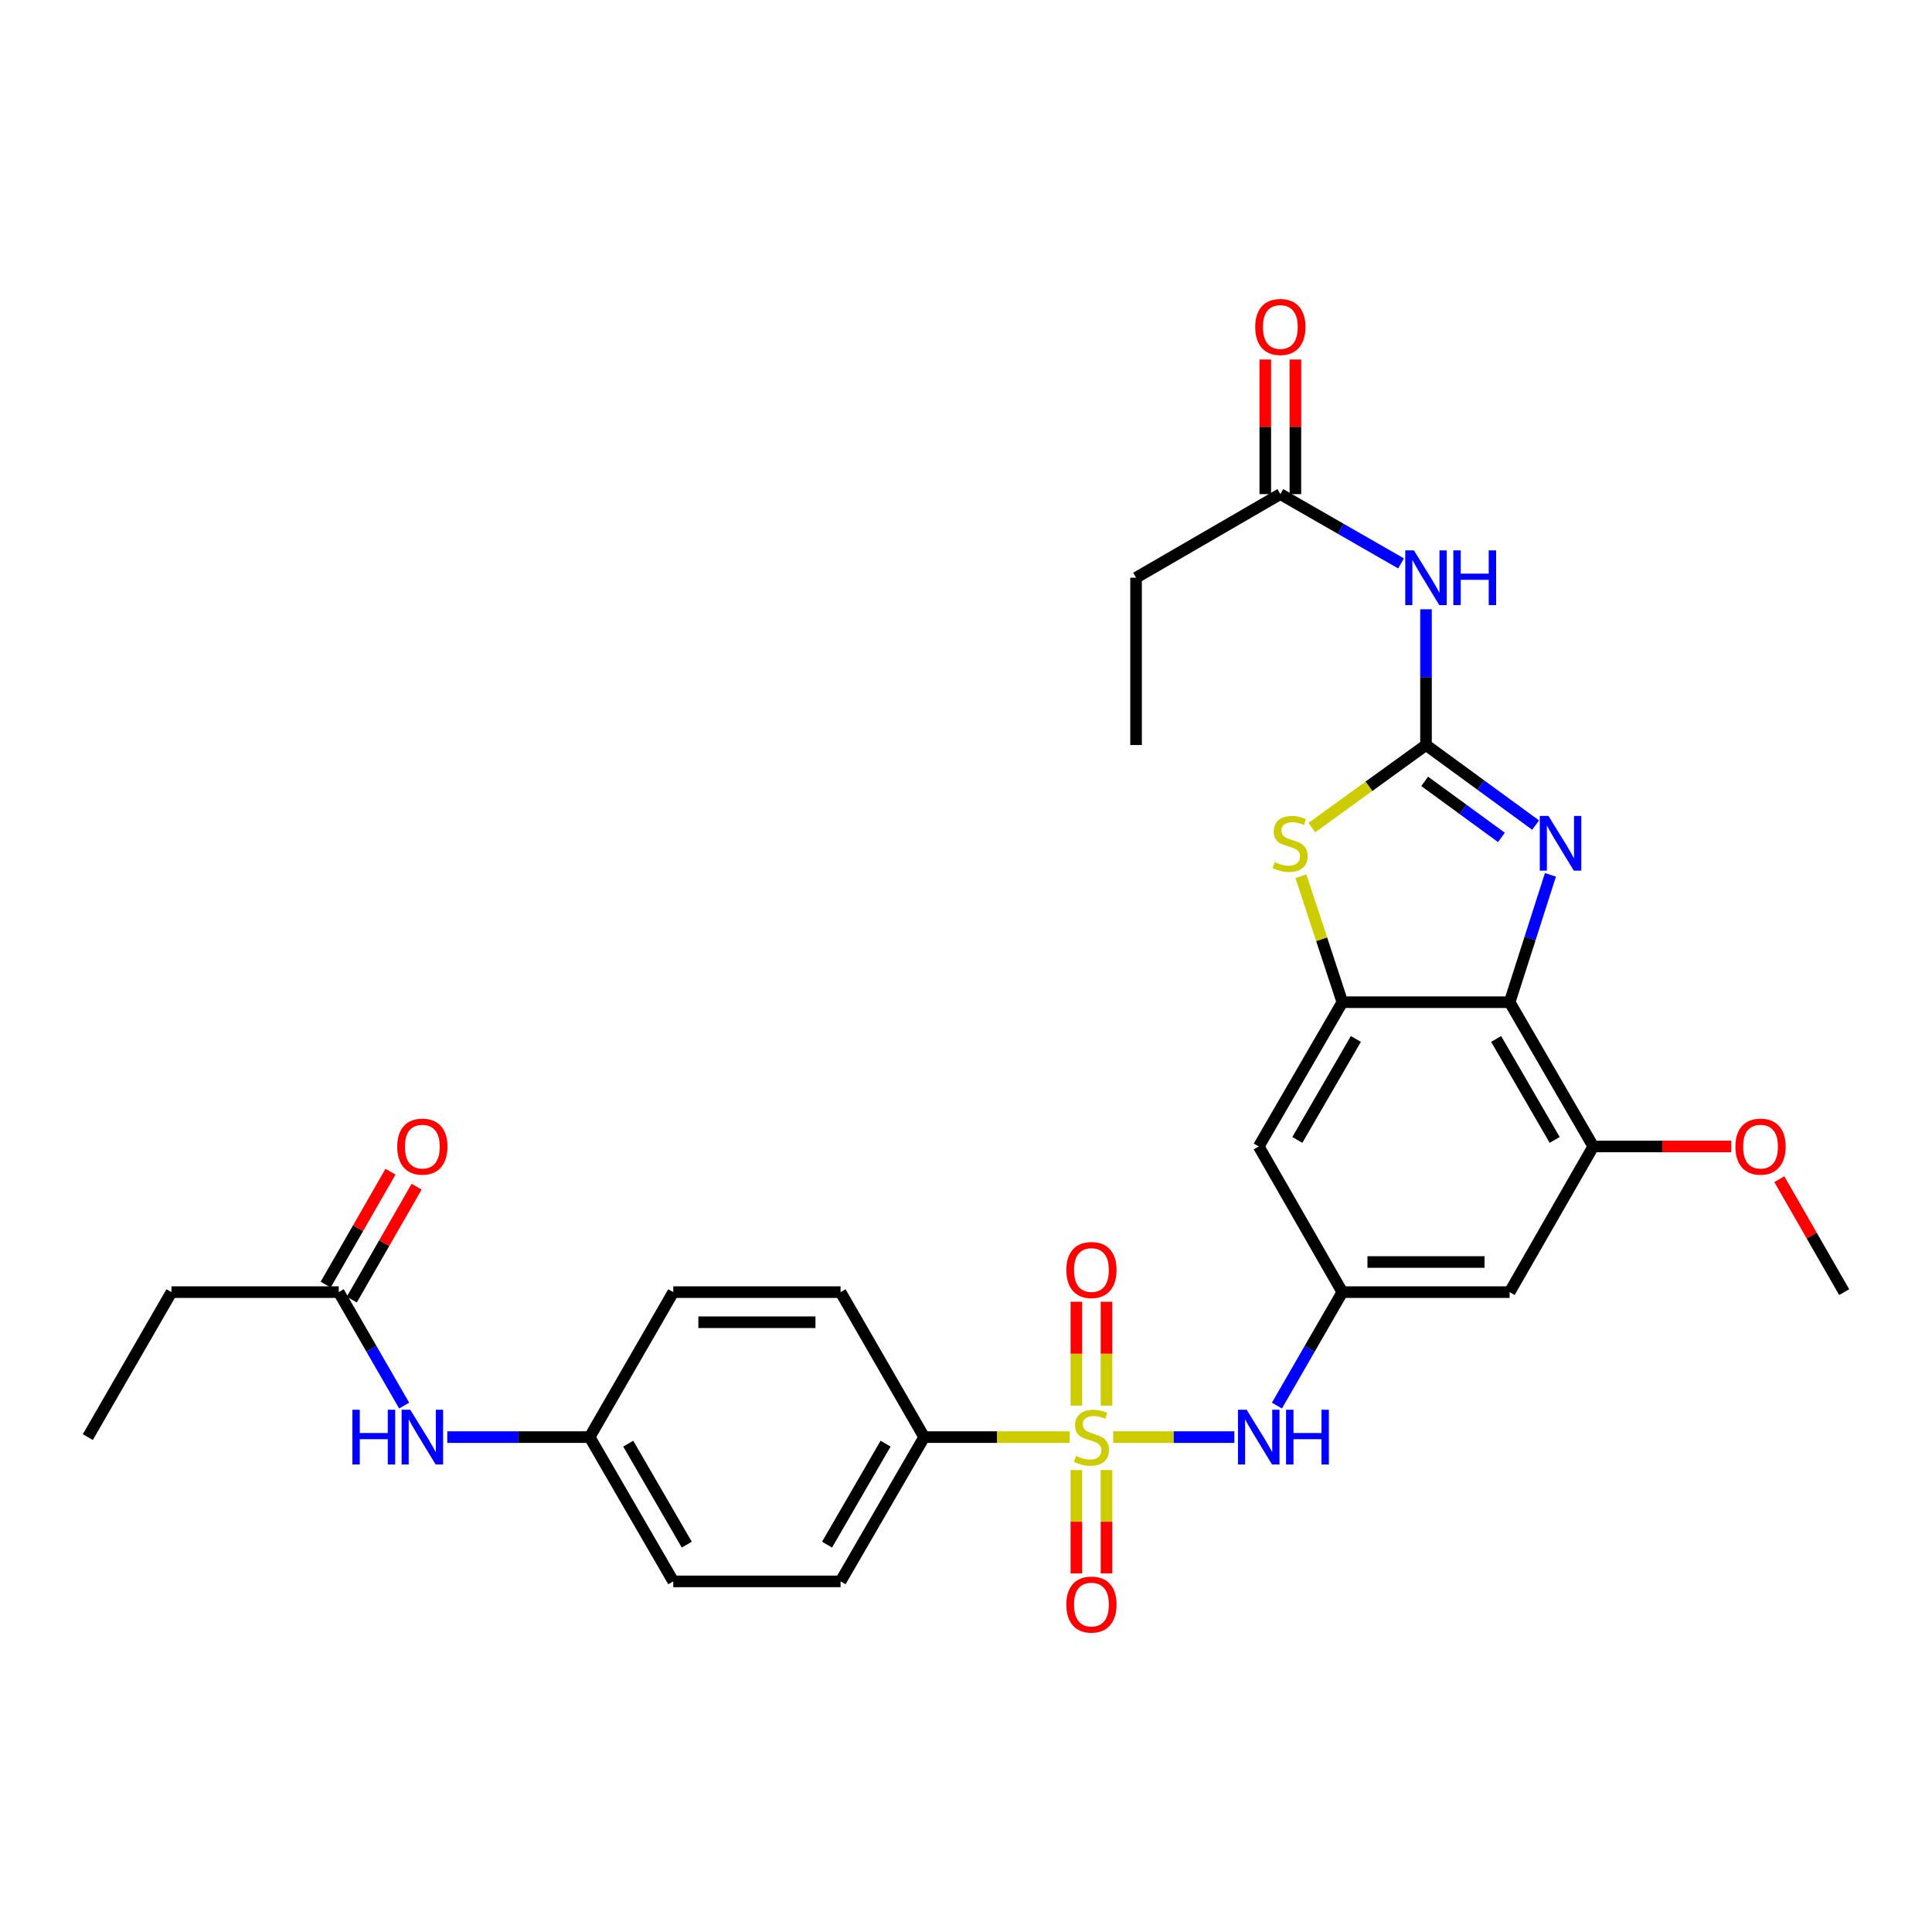 <?xml version='1.0' encoding='iso-8859-1'?>
<svg version='1.1' baseProfile='full'
              xmlns='http://www.w3.org/2000/svg'
                      xmlns:rdkit='http://www.rdkit.org/xml'
                      xmlns:xlink='http://www.w3.org/1999/xlink'
                  xml:space='preserve'
width='1000px' height='1000px' viewBox='0 0 1000 1000'>
<!-- END OF HEADER -->
<rect style='opacity:1.0;fill:#FFFFFF;stroke:none' width='1000' height='1000' x='0' y='0'> </rect>
<path class='bond-6' d='M 576.172,743.846 L 607.535,743.846' style='fill:none;fill-rule:evenodd;stroke:#CCCC00;stroke-width:6px;stroke-linecap:butt;stroke-linejoin:miter;stroke-opacity:1' />
<path class='bond-6' d='M 607.535,743.846 L 638.897,743.846' style='fill:none;fill-rule:evenodd;stroke:#0000FF;stroke-width:6px;stroke-linecap:butt;stroke-linejoin:miter;stroke-opacity:1' />
<path class='bond-10' d='M 553.683,743.846 L 516.017,743.846' style='fill:none;fill-rule:evenodd;stroke:#CCCC00;stroke-width:6px;stroke-linecap:butt;stroke-linejoin:miter;stroke-opacity:1' />
<path class='bond-10' d='M 516.017,743.846 L 478.352,743.846' style='fill:none;fill-rule:evenodd;stroke:#000000;stroke-width:6px;stroke-linecap:butt;stroke-linejoin:miter;stroke-opacity:1' />
<path class='bond-13' d='M 572.721,727.561 L 572.721,700.674' style='fill:none;fill-rule:evenodd;stroke:#CCCC00;stroke-width:6px;stroke-linecap:butt;stroke-linejoin:miter;stroke-opacity:1' />
<path class='bond-13' d='M 572.721,700.674 L 572.721,673.787' style='fill:none;fill-rule:evenodd;stroke:#FF0000;stroke-width:6px;stroke-linecap:butt;stroke-linejoin:miter;stroke-opacity:1' />
<path class='bond-13' d='M 557.134,727.561 L 557.134,700.674' style='fill:none;fill-rule:evenodd;stroke:#CCCC00;stroke-width:6px;stroke-linecap:butt;stroke-linejoin:miter;stroke-opacity:1' />
<path class='bond-13' d='M 557.134,700.674 L 557.134,673.787' style='fill:none;fill-rule:evenodd;stroke:#FF0000;stroke-width:6px;stroke-linecap:butt;stroke-linejoin:miter;stroke-opacity:1' />
<path class='bond-14' d='M 557.134,760.891 L 557.134,787.636' style='fill:none;fill-rule:evenodd;stroke:#CCCC00;stroke-width:6px;stroke-linecap:butt;stroke-linejoin:miter;stroke-opacity:1' />
<path class='bond-14' d='M 557.134,787.636 L 557.134,814.38' style='fill:none;fill-rule:evenodd;stroke:#FF0000;stroke-width:6px;stroke-linecap:butt;stroke-linejoin:miter;stroke-opacity:1' />
<path class='bond-14' d='M 572.721,760.891 L 572.721,787.636' style='fill:none;fill-rule:evenodd;stroke:#CCCC00;stroke-width:6px;stroke-linecap:butt;stroke-linejoin:miter;stroke-opacity:1' />
<path class='bond-14' d='M 572.721,787.636 L 572.721,814.38' style='fill:none;fill-rule:evenodd;stroke:#FF0000;stroke-width:6px;stroke-linecap:butt;stroke-linejoin:miter;stroke-opacity:1' />
<path class='bond-0' d='M 738.097,385.627 L 708.552,406.992' style='fill:none;fill-rule:evenodd;stroke:#000000;stroke-width:6px;stroke-linecap:butt;stroke-linejoin:miter;stroke-opacity:1' />
<path class='bond-0' d='M 708.552,406.992 L 679.007,428.356' style='fill:none;fill-rule:evenodd;stroke:#CCCC00;stroke-width:6px;stroke-linecap:butt;stroke-linejoin:miter;stroke-opacity:1' />
<path class='bond-5' d='M 738.097,385.627 L 738.097,350.493' style='fill:none;fill-rule:evenodd;stroke:#000000;stroke-width:6px;stroke-linecap:butt;stroke-linejoin:miter;stroke-opacity:1' />
<path class='bond-5' d='M 738.097,350.493 L 738.097,315.358' style='fill:none;fill-rule:evenodd;stroke:#0000FF;stroke-width:6px;stroke-linecap:butt;stroke-linejoin:miter;stroke-opacity:1' />
<path class='bond-32' d='M 738.097,385.627 L 766.464,406.349' style='fill:none;fill-rule:evenodd;stroke:#000000;stroke-width:6px;stroke-linecap:butt;stroke-linejoin:miter;stroke-opacity:1' />
<path class='bond-32' d='M 766.464,406.349 L 794.831,427.071' style='fill:none;fill-rule:evenodd;stroke:#0000FF;stroke-width:6px;stroke-linecap:butt;stroke-linejoin:miter;stroke-opacity:1' />
<path class='bond-32' d='M 737.413,404.43 L 757.27,418.935' style='fill:none;fill-rule:evenodd;stroke:#000000;stroke-width:6px;stroke-linecap:butt;stroke-linejoin:miter;stroke-opacity:1' />
<path class='bond-32' d='M 757.27,418.935 L 777.126,433.441' style='fill:none;fill-rule:evenodd;stroke:#0000FF;stroke-width:6px;stroke-linecap:butt;stroke-linejoin:miter;stroke-opacity:1' />
<path class='bond-1' d='M 802.502,452.811 L 791.948,485.774' style='fill:none;fill-rule:evenodd;stroke:#0000FF;stroke-width:6px;stroke-linecap:butt;stroke-linejoin:miter;stroke-opacity:1' />
<path class='bond-1' d='M 791.948,485.774 L 781.394,518.738' style='fill:none;fill-rule:evenodd;stroke:#000000;stroke-width:6px;stroke-linecap:butt;stroke-linejoin:miter;stroke-opacity:1' />
<path class='bond-2' d='M 781.394,518.738 L 824.673,593.407' style='fill:none;fill-rule:evenodd;stroke:#000000;stroke-width:6px;stroke-linecap:butt;stroke-linejoin:miter;stroke-opacity:1' />
<path class='bond-2' d='M 774.4,537.755 L 804.696,590.023' style='fill:none;fill-rule:evenodd;stroke:#000000;stroke-width:6px;stroke-linecap:butt;stroke-linejoin:miter;stroke-opacity:1' />
<path class='bond-31' d='M 781.394,518.738 L 694.8,518.738' style='fill:none;fill-rule:evenodd;stroke:#000000;stroke-width:6px;stroke-linecap:butt;stroke-linejoin:miter;stroke-opacity:1' />
<path class='bond-3' d='M 694.8,518.738 L 651.521,593.407' style='fill:none;fill-rule:evenodd;stroke:#000000;stroke-width:6px;stroke-linecap:butt;stroke-linejoin:miter;stroke-opacity:1' />
<path class='bond-3' d='M 701.794,537.755 L 671.498,590.023' style='fill:none;fill-rule:evenodd;stroke:#000000;stroke-width:6px;stroke-linecap:butt;stroke-linejoin:miter;stroke-opacity:1' />
<path class='bond-4' d='M 694.8,518.738 L 684.081,486.137' style='fill:none;fill-rule:evenodd;stroke:#000000;stroke-width:6px;stroke-linecap:butt;stroke-linejoin:miter;stroke-opacity:1' />
<path class='bond-4' d='M 684.081,486.137 L 673.361,453.536' style='fill:none;fill-rule:evenodd;stroke:#CCCC00;stroke-width:6px;stroke-linecap:butt;stroke-linejoin:miter;stroke-opacity:1' />
<path class='bond-12' d='M 725.184,291.621 L 693.942,273.688' style='fill:none;fill-rule:evenodd;stroke:#0000FF;stroke-width:6px;stroke-linecap:butt;stroke-linejoin:miter;stroke-opacity:1' />
<path class='bond-12' d='M 693.942,273.688 L 662.7,255.754' style='fill:none;fill-rule:evenodd;stroke:#000000;stroke-width:6px;stroke-linecap:butt;stroke-linejoin:miter;stroke-opacity:1' />
<path class='bond-8' d='M 660.937,727.52 L 677.868,698.162' style='fill:none;fill-rule:evenodd;stroke:#0000FF;stroke-width:6px;stroke-linecap:butt;stroke-linejoin:miter;stroke-opacity:1' />
<path class='bond-8' d='M 677.868,698.162 L 694.8,668.804' style='fill:none;fill-rule:evenodd;stroke:#000000;stroke-width:6px;stroke-linecap:butt;stroke-linejoin:miter;stroke-opacity:1' />
<path class='bond-7' d='M 824.673,593.407 L 781.394,668.804' style='fill:none;fill-rule:evenodd;stroke:#000000;stroke-width:6px;stroke-linecap:butt;stroke-linejoin:miter;stroke-opacity:1' />
<path class='bond-22' d='M 824.673,593.407 L 860.379,593.407' style='fill:none;fill-rule:evenodd;stroke:#000000;stroke-width:6px;stroke-linecap:butt;stroke-linejoin:miter;stroke-opacity:1' />
<path class='bond-22' d='M 860.379,593.407 L 896.084,593.407' style='fill:none;fill-rule:evenodd;stroke:#FF0000;stroke-width:6px;stroke-linecap:butt;stroke-linejoin:miter;stroke-opacity:1' />
<path class='bond-9' d='M 694.8,668.804 L 651.521,593.407' style='fill:none;fill-rule:evenodd;stroke:#000000;stroke-width:6px;stroke-linecap:butt;stroke-linejoin:miter;stroke-opacity:1' />
<path class='bond-11' d='M 694.8,668.804 L 781.394,668.804' style='fill:none;fill-rule:evenodd;stroke:#000000;stroke-width:6px;stroke-linecap:butt;stroke-linejoin:miter;stroke-opacity:1' />
<path class='bond-11' d='M 707.789,653.217 L 768.405,653.217' style='fill:none;fill-rule:evenodd;stroke:#000000;stroke-width:6px;stroke-linecap:butt;stroke-linejoin:miter;stroke-opacity:1' />
<path class='bond-19' d='M 478.352,743.846 L 435.072,818.524' style='fill:none;fill-rule:evenodd;stroke:#000000;stroke-width:6px;stroke-linecap:butt;stroke-linejoin:miter;stroke-opacity:1' />
<path class='bond-19' d='M 458.374,747.232 L 428.079,799.507' style='fill:none;fill-rule:evenodd;stroke:#000000;stroke-width:6px;stroke-linecap:butt;stroke-linejoin:miter;stroke-opacity:1' />
<path class='bond-20' d='M 478.352,743.846 L 435.072,668.804' style='fill:none;fill-rule:evenodd;stroke:#000000;stroke-width:6px;stroke-linecap:butt;stroke-linejoin:miter;stroke-opacity:1' />
<path class='bond-17' d='M 670.494,255.754 L 670.494,220.92' style='fill:none;fill-rule:evenodd;stroke:#000000;stroke-width:6px;stroke-linecap:butt;stroke-linejoin:miter;stroke-opacity:1' />
<path class='bond-17' d='M 670.494,220.92 L 670.494,186.086' style='fill:none;fill-rule:evenodd;stroke:#FF0000;stroke-width:6px;stroke-linecap:butt;stroke-linejoin:miter;stroke-opacity:1' />
<path class='bond-17' d='M 654.907,255.754 L 654.907,220.92' style='fill:none;fill-rule:evenodd;stroke:#000000;stroke-width:6px;stroke-linecap:butt;stroke-linejoin:miter;stroke-opacity:1' />
<path class='bond-17' d='M 654.907,220.92 L 654.907,186.086' style='fill:none;fill-rule:evenodd;stroke:#FF0000;stroke-width:6px;stroke-linecap:butt;stroke-linejoin:miter;stroke-opacity:1' />
<path class='bond-25' d='M 662.7,255.754 L 588.022,299.033' style='fill:none;fill-rule:evenodd;stroke:#000000;stroke-width:6px;stroke-linecap:butt;stroke-linejoin:miter;stroke-opacity:1' />
<path class='bond-15' d='M 175.327,668.804 L 192.259,698.162' style='fill:none;fill-rule:evenodd;stroke:#000000;stroke-width:6px;stroke-linecap:butt;stroke-linejoin:miter;stroke-opacity:1' />
<path class='bond-15' d='M 192.259,698.162 L 209.191,727.52' style='fill:none;fill-rule:evenodd;stroke:#0000FF;stroke-width:6px;stroke-linecap:butt;stroke-linejoin:miter;stroke-opacity:1' />
<path class='bond-18' d='M 182.086,672.684 L 198.866,643.452' style='fill:none;fill-rule:evenodd;stroke:#000000;stroke-width:6px;stroke-linecap:butt;stroke-linejoin:miter;stroke-opacity:1' />
<path class='bond-18' d='M 198.866,643.452 L 215.645,614.221' style='fill:none;fill-rule:evenodd;stroke:#FF0000;stroke-width:6px;stroke-linecap:butt;stroke-linejoin:miter;stroke-opacity:1' />
<path class='bond-18' d='M 168.568,664.924 L 185.348,635.693' style='fill:none;fill-rule:evenodd;stroke:#000000;stroke-width:6px;stroke-linecap:butt;stroke-linejoin:miter;stroke-opacity:1' />
<path class='bond-18' d='M 185.348,635.693 L 202.127,606.461' style='fill:none;fill-rule:evenodd;stroke:#FF0000;stroke-width:6px;stroke-linecap:butt;stroke-linejoin:miter;stroke-opacity:1' />
<path class='bond-26' d='M 175.327,668.804 L 88.751,668.804' style='fill:none;fill-rule:evenodd;stroke:#000000;stroke-width:6px;stroke-linecap:butt;stroke-linejoin:miter;stroke-opacity:1' />
<path class='bond-16' d='M 231.511,743.846 L 268.356,743.846' style='fill:none;fill-rule:evenodd;stroke:#0000FF;stroke-width:6px;stroke-linecap:butt;stroke-linejoin:miter;stroke-opacity:1' />
<path class='bond-16' d='M 268.356,743.846 L 305.2,743.846' style='fill:none;fill-rule:evenodd;stroke:#000000;stroke-width:6px;stroke-linecap:butt;stroke-linejoin:miter;stroke-opacity:1' />
<path class='bond-24' d='M 435.072,818.524 L 348.479,818.524' style='fill:none;fill-rule:evenodd;stroke:#000000;stroke-width:6px;stroke-linecap:butt;stroke-linejoin:miter;stroke-opacity:1' />
<path class='bond-23' d='M 435.072,668.804 L 348.479,668.804' style='fill:none;fill-rule:evenodd;stroke:#000000;stroke-width:6px;stroke-linecap:butt;stroke-linejoin:miter;stroke-opacity:1' />
<path class='bond-23' d='M 422.083,684.391 L 361.468,684.391' style='fill:none;fill-rule:evenodd;stroke:#000000;stroke-width:6px;stroke-linecap:butt;stroke-linejoin:miter;stroke-opacity:1' />
<path class='bond-21' d='M 305.2,743.846 L 348.479,668.804' style='fill:none;fill-rule:evenodd;stroke:#000000;stroke-width:6px;stroke-linecap:butt;stroke-linejoin:miter;stroke-opacity:1' />
<path class='bond-30' d='M 305.2,743.846 L 348.479,818.524' style='fill:none;fill-rule:evenodd;stroke:#000000;stroke-width:6px;stroke-linecap:butt;stroke-linejoin:miter;stroke-opacity:1' />
<path class='bond-30' d='M 325.177,747.232 L 355.473,799.507' style='fill:none;fill-rule:evenodd;stroke:#000000;stroke-width:6px;stroke-linecap:butt;stroke-linejoin:miter;stroke-opacity:1' />
<path class='bond-27' d='M 920.973,610.341 L 937.759,639.573' style='fill:none;fill-rule:evenodd;stroke:#FF0000;stroke-width:6px;stroke-linecap:butt;stroke-linejoin:miter;stroke-opacity:1' />
<path class='bond-27' d='M 937.759,639.573 L 954.545,668.804' style='fill:none;fill-rule:evenodd;stroke:#000000;stroke-width:6px;stroke-linecap:butt;stroke-linejoin:miter;stroke-opacity:1' />
<path class='bond-28' d='M 588.022,299.033 L 588.022,385.627' style='fill:none;fill-rule:evenodd;stroke:#000000;stroke-width:6px;stroke-linecap:butt;stroke-linejoin:miter;stroke-opacity:1' />
<path class='bond-29' d='M 88.751,668.804 L 45.455,743.846' style='fill:none;fill-rule:evenodd;stroke:#000000;stroke-width:6px;stroke-linecap:butt;stroke-linejoin:miter;stroke-opacity:1' />
<path  class='atom-0' d='M 556.928 753.566
Q 557.248 753.686, 558.568 754.246
Q 559.888 754.806, 561.328 755.166
Q 562.808 755.486, 564.248 755.486
Q 566.928 755.486, 568.488 754.206
Q 570.048 752.886, 570.048 750.606
Q 570.048 749.046, 569.248 748.086
Q 568.488 747.126, 567.288 746.606
Q 566.088 746.086, 564.088 745.486
Q 561.568 744.726, 560.048 744.006
Q 558.568 743.286, 557.488 741.766
Q 556.448 740.246, 556.448 737.686
Q 556.448 734.126, 558.848 731.926
Q 561.288 729.726, 566.088 729.726
Q 569.368 729.726, 573.088 731.286
L 572.168 734.366
Q 568.768 732.966, 566.208 732.966
Q 563.448 732.966, 561.928 734.126
Q 560.408 735.246, 560.448 737.206
Q 560.448 738.726, 561.208 739.646
Q 562.008 740.566, 563.128 741.086
Q 564.288 741.606, 566.208 742.206
Q 568.768 743.006, 570.288 743.806
Q 571.808 744.606, 572.888 746.246
Q 574.008 747.846, 574.008 750.606
Q 574.008 754.526, 571.368 756.646
Q 568.768 758.726, 564.408 758.726
Q 561.888 758.726, 559.968 758.166
Q 558.088 757.646, 555.848 756.726
L 556.928 753.566
' fill='#CCCC00'/>
<path  class='atom-2' d='M 801.467 422.332
L 810.747 437.332
Q 811.667 438.812, 813.147 441.492
Q 814.627 444.172, 814.707 444.332
L 814.707 422.332
L 818.467 422.332
L 818.467 450.652
L 814.587 450.652
L 804.627 434.252
Q 803.467 432.332, 802.227 430.132
Q 801.027 427.932, 800.667 427.252
L 800.667 450.652
L 796.987 450.652
L 796.987 422.332
L 801.467 422.332
' fill='#0000FF'/>
<path  class='atom-5' d='M 659.757 446.212
Q 660.077 446.332, 661.397 446.892
Q 662.717 447.452, 664.157 447.812
Q 665.637 448.132, 667.077 448.132
Q 669.757 448.132, 671.317 446.852
Q 672.877 445.532, 672.877 443.252
Q 672.877 441.692, 672.077 440.732
Q 671.317 439.772, 670.117 439.252
Q 668.917 438.732, 666.917 438.132
Q 664.397 437.372, 662.877 436.652
Q 661.397 435.932, 660.317 434.412
Q 659.277 432.892, 659.277 430.332
Q 659.277 426.772, 661.677 424.572
Q 664.117 422.372, 668.917 422.372
Q 672.197 422.372, 675.917 423.932
L 674.997 427.012
Q 671.597 425.612, 669.037 425.612
Q 666.277 425.612, 664.757 426.772
Q 663.237 427.892, 663.277 429.852
Q 663.277 431.372, 664.037 432.292
Q 664.837 433.212, 665.957 433.732
Q 667.117 434.252, 669.037 434.852
Q 671.597 435.652, 673.117 436.452
Q 674.637 437.252, 675.717 438.892
Q 676.837 440.492, 676.837 443.252
Q 676.837 447.172, 674.197 449.292
Q 671.597 451.372, 667.237 451.372
Q 664.717 451.372, 662.797 450.812
Q 660.917 450.292, 658.677 449.372
L 659.757 446.212
' fill='#CCCC00'/>
<path  class='atom-6' d='M 731.837 284.873
L 741.117 299.873
Q 742.037 301.353, 743.517 304.033
Q 744.997 306.713, 745.077 306.873
L 745.077 284.873
L 748.837 284.873
L 748.837 313.193
L 744.957 313.193
L 734.997 296.793
Q 733.837 294.873, 732.597 292.673
Q 731.397 290.473, 731.037 289.793
L 731.037 313.193
L 727.357 313.193
L 727.357 284.873
L 731.837 284.873
' fill='#0000FF'/>
<path  class='atom-6' d='M 752.237 284.873
L 756.077 284.873
L 756.077 296.913
L 770.557 296.913
L 770.557 284.873
L 774.397 284.873
L 774.397 313.193
L 770.557 313.193
L 770.557 300.113
L 756.077 300.113
L 756.077 313.193
L 752.237 313.193
L 752.237 284.873
' fill='#0000FF'/>
<path  class='atom-7' d='M 645.261 729.686
L 654.541 744.686
Q 655.461 746.166, 656.941 748.846
Q 658.421 751.526, 658.501 751.686
L 658.501 729.686
L 662.261 729.686
L 662.261 758.006
L 658.381 758.006
L 648.421 741.606
Q 647.261 739.686, 646.021 737.486
Q 644.821 735.286, 644.461 734.606
L 644.461 758.006
L 640.781 758.006
L 640.781 729.686
L 645.261 729.686
' fill='#0000FF'/>
<path  class='atom-7' d='M 665.661 729.686
L 669.501 729.686
L 669.501 741.726
L 683.981 741.726
L 683.981 729.686
L 687.821 729.686
L 687.821 758.006
L 683.981 758.006
L 683.981 744.926
L 669.501 744.926
L 669.501 758.006
L 665.661 758.006
L 665.661 729.686
' fill='#0000FF'/>
<path  class='atom-14' d='M 551.928 657.35
Q 551.928 650.55, 555.288 646.75
Q 558.648 642.95, 564.928 642.95
Q 571.208 642.95, 574.568 646.75
Q 577.928 650.55, 577.928 657.35
Q 577.928 664.23, 574.528 668.15
Q 571.128 672.03, 564.928 672.03
Q 558.688 672.03, 555.288 668.15
Q 551.928 664.27, 551.928 657.35
M 564.928 668.83
Q 569.248 668.83, 571.568 665.95
Q 573.928 663.03, 573.928 657.35
Q 573.928 651.79, 571.568 648.99
Q 569.248 646.15, 564.928 646.15
Q 560.608 646.15, 558.248 648.95
Q 555.928 651.75, 555.928 657.35
Q 555.928 663.07, 558.248 665.95
Q 560.608 668.83, 564.928 668.83
' fill='#FF0000'/>
<path  class='atom-15' d='M 551.928 830.519
Q 551.928 823.719, 555.288 819.919
Q 558.648 816.119, 564.928 816.119
Q 571.208 816.119, 574.568 819.919
Q 577.928 823.719, 577.928 830.519
Q 577.928 837.399, 574.528 841.319
Q 571.128 845.199, 564.928 845.199
Q 558.688 845.199, 555.288 841.319
Q 551.928 837.439, 551.928 830.519
M 564.928 841.999
Q 569.248 841.999, 571.568 839.119
Q 573.928 836.199, 573.928 830.519
Q 573.928 824.959, 571.568 822.159
Q 569.248 819.319, 564.928 819.319
Q 560.608 819.319, 558.248 822.119
Q 555.928 824.919, 555.928 830.519
Q 555.928 836.239, 558.248 839.119
Q 560.608 841.999, 564.928 841.999
' fill='#FF0000'/>
<path  class='atom-17' d='M 182.386 729.686
L 186.226 729.686
L 186.226 741.726
L 200.706 741.726
L 200.706 729.686
L 204.546 729.686
L 204.546 758.006
L 200.706 758.006
L 200.706 744.926
L 186.226 744.926
L 186.226 758.006
L 182.386 758.006
L 182.386 729.686
' fill='#0000FF'/>
<path  class='atom-17' d='M 212.346 729.686
L 221.626 744.686
Q 222.546 746.166, 224.026 748.846
Q 225.506 751.526, 225.586 751.686
L 225.586 729.686
L 229.346 729.686
L 229.346 758.006
L 225.466 758.006
L 215.506 741.606
Q 214.346 739.686, 213.106 737.486
Q 211.906 735.286, 211.546 734.606
L 211.546 758.006
L 207.866 758.006
L 207.866 729.686
L 212.346 729.686
' fill='#0000FF'/>
<path  class='atom-18' d='M 649.7 169.241
Q 649.7 162.441, 653.06 158.641
Q 656.42 154.841, 662.7 154.841
Q 668.98 154.841, 672.34 158.641
Q 675.7 162.441, 675.7 169.241
Q 675.7 176.121, 672.3 180.041
Q 668.9 183.921, 662.7 183.921
Q 656.46 183.921, 653.06 180.041
Q 649.7 176.161, 649.7 169.241
M 662.7 180.721
Q 667.02 180.721, 669.34 177.841
Q 671.7 174.921, 671.7 169.241
Q 671.7 163.681, 669.34 160.881
Q 667.02 158.041, 662.7 158.041
Q 658.38 158.041, 656.02 160.841
Q 653.7 163.641, 653.7 169.241
Q 653.7 174.961, 656.02 177.841
Q 658.38 180.721, 662.7 180.721
' fill='#FF0000'/>
<path  class='atom-19' d='M 205.606 593.487
Q 205.606 586.687, 208.966 582.887
Q 212.326 579.087, 218.606 579.087
Q 224.886 579.087, 228.246 582.887
Q 231.606 586.687, 231.606 593.487
Q 231.606 600.367, 228.206 604.287
Q 224.806 608.167, 218.606 608.167
Q 212.366 608.167, 208.966 604.287
Q 205.606 600.407, 205.606 593.487
M 218.606 604.967
Q 222.926 604.967, 225.246 602.087
Q 227.606 599.167, 227.606 593.487
Q 227.606 587.927, 225.246 585.127
Q 222.926 582.287, 218.606 582.287
Q 214.286 582.287, 211.926 585.087
Q 209.606 587.887, 209.606 593.487
Q 209.606 599.207, 211.926 602.087
Q 214.286 604.967, 218.606 604.967
' fill='#FF0000'/>
<path  class='atom-23' d='M 898.249 593.487
Q 898.249 586.687, 901.609 582.887
Q 904.969 579.087, 911.249 579.087
Q 917.529 579.087, 920.889 582.887
Q 924.249 586.687, 924.249 593.487
Q 924.249 600.367, 920.849 604.287
Q 917.449 608.167, 911.249 608.167
Q 905.009 608.167, 901.609 604.287
Q 898.249 600.407, 898.249 593.487
M 911.249 604.967
Q 915.569 604.967, 917.889 602.087
Q 920.249 599.167, 920.249 593.487
Q 920.249 587.927, 917.889 585.127
Q 915.569 582.287, 911.249 582.287
Q 906.929 582.287, 904.569 585.087
Q 902.249 587.887, 902.249 593.487
Q 902.249 599.207, 904.569 602.087
Q 906.929 604.967, 911.249 604.967
' fill='#FF0000'/>
</svg>
